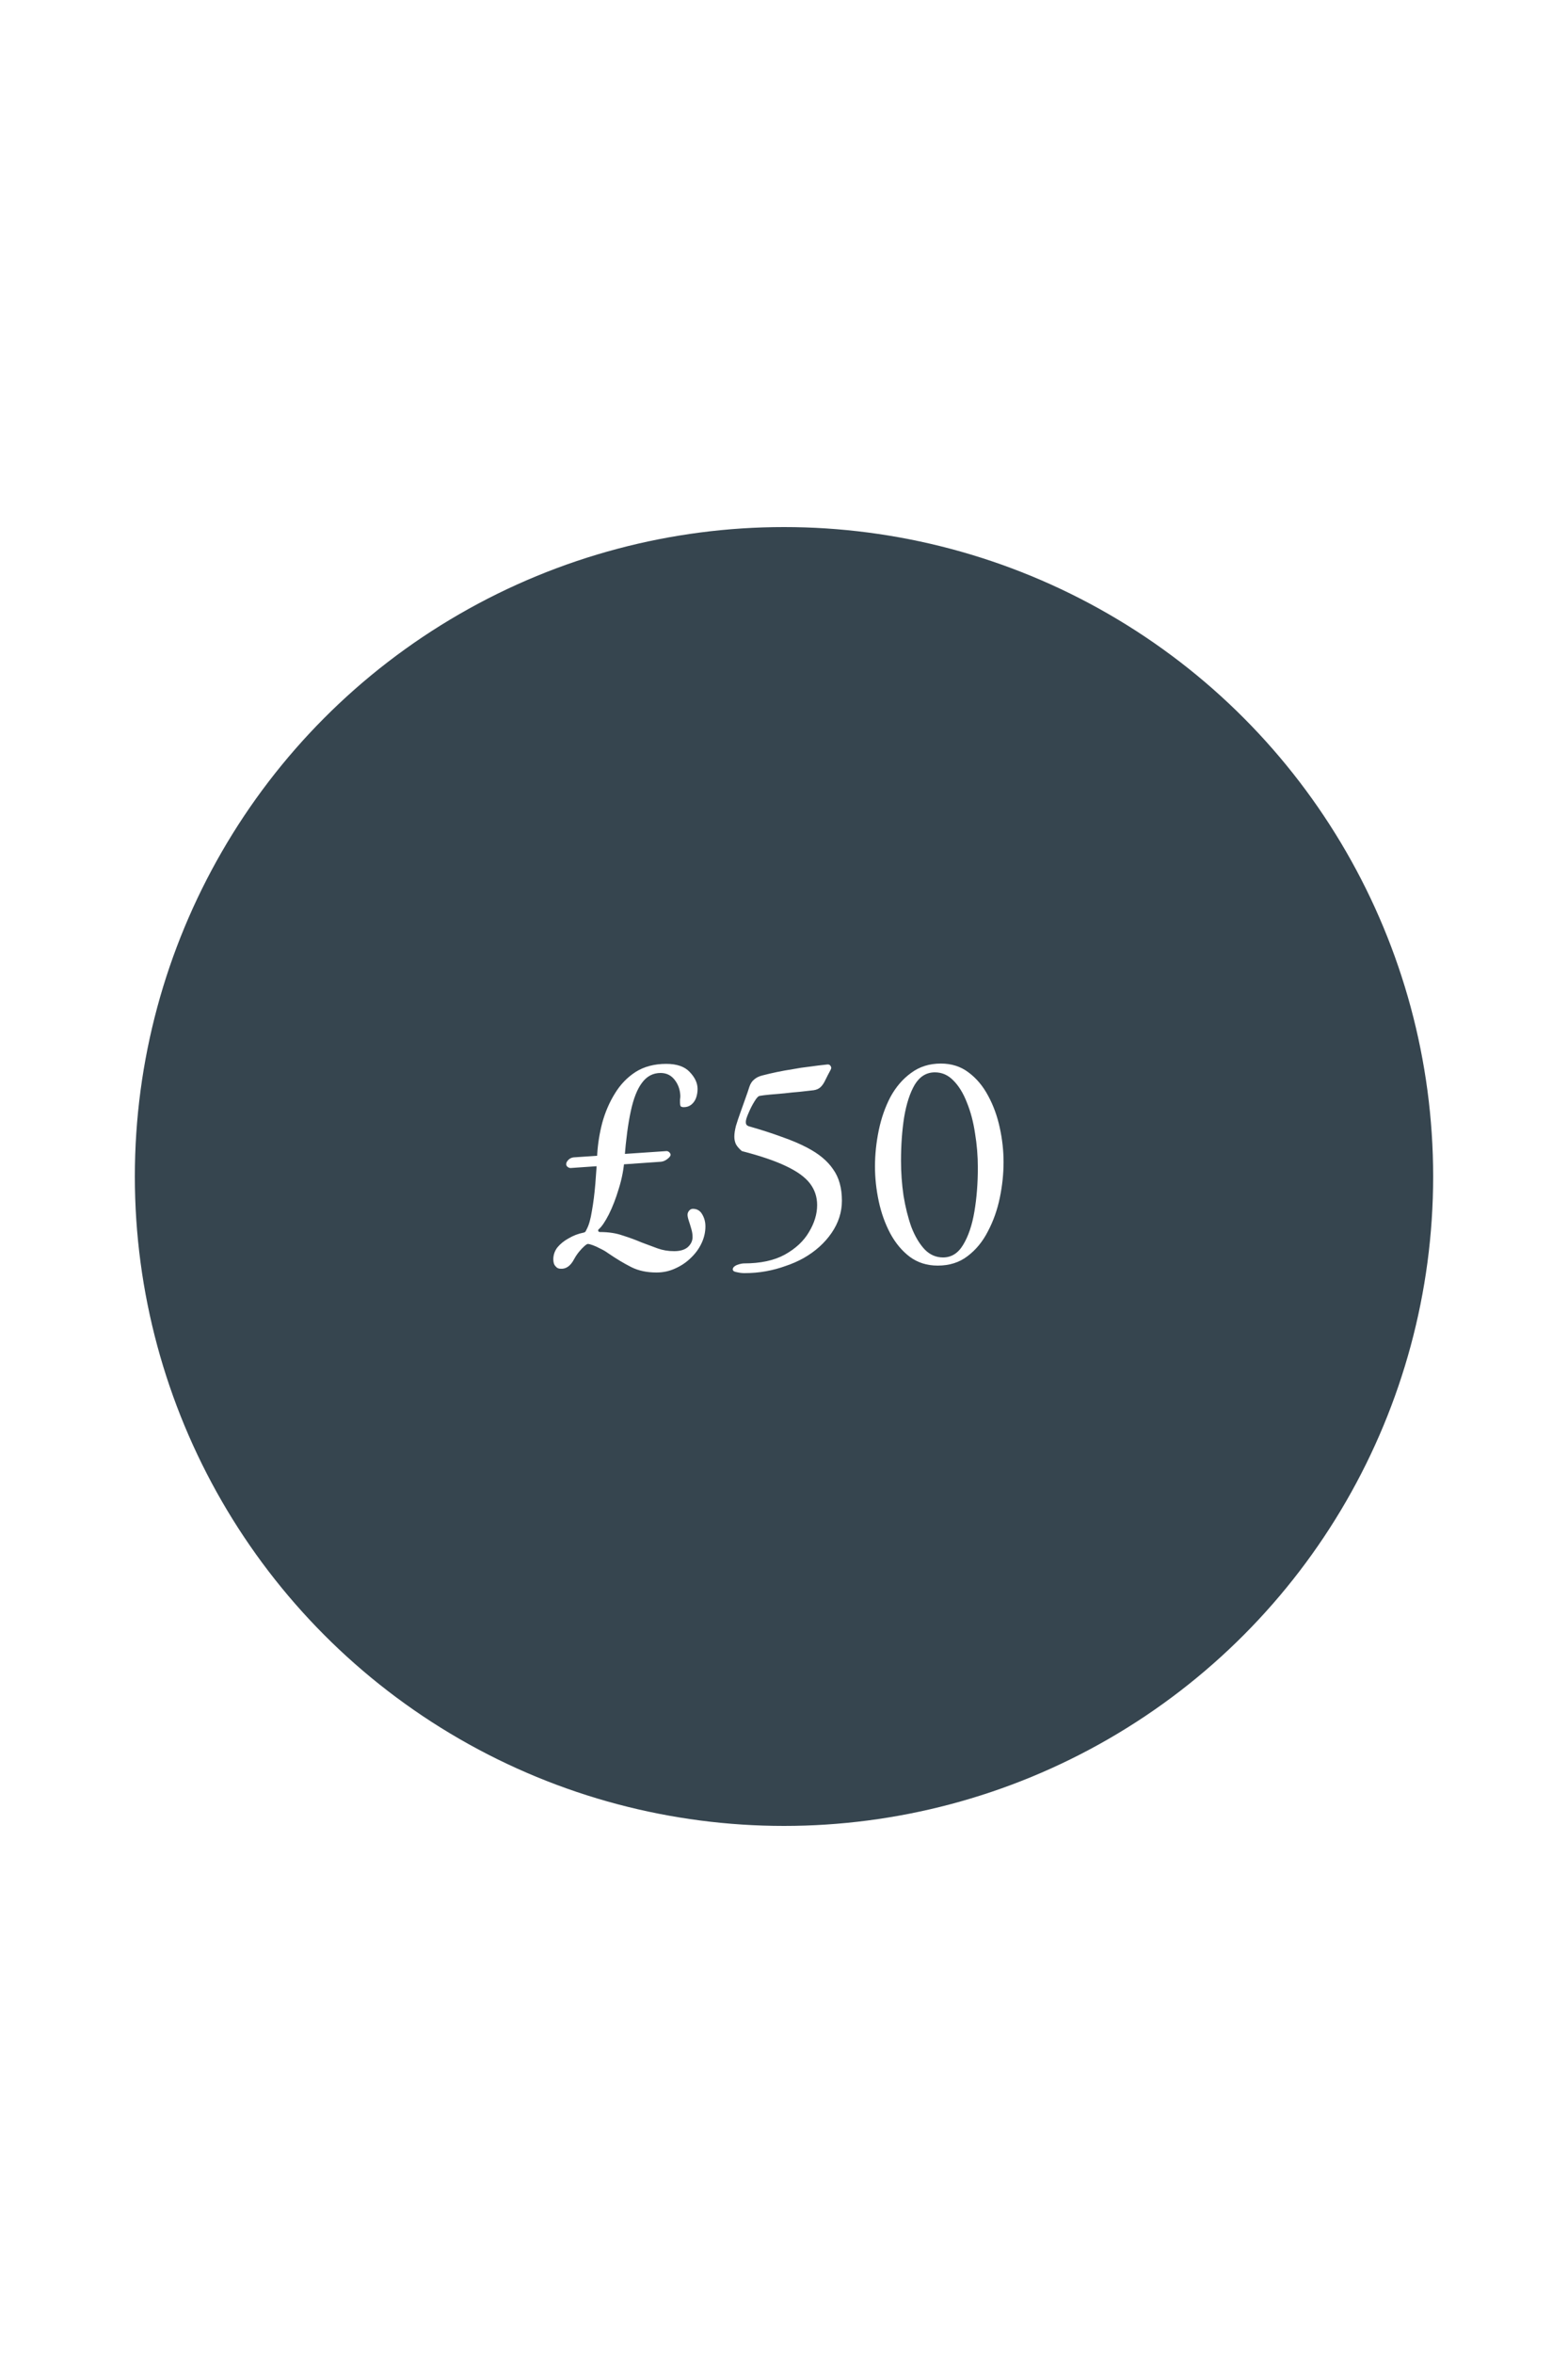 <svg width="500" height="750" viewBox="0 0 500 750" fill="none" xmlns="http://www.w3.org/2000/svg">
<rect width="500" height="750" fill="white"/>
<circle cx="250" cy="375" r="207" fill="#36454F"/>
<path d="M181.941 372.3C181.608 372.3 181.275 372.167 180.941 371.9C180.675 371.633 180.541 371.367 180.541 371.1C180.541 370.633 180.775 370.167 181.241 369.7C181.708 369.233 182.275 368.967 182.941 368.9L212.541 366.9C212.875 366.9 213.175 367.033 213.441 367.3C213.708 367.567 213.841 367.833 213.841 368.1C213.841 368.433 213.508 368.867 212.841 369.4C212.175 369.933 211.475 370.233 210.741 370.3L181.941 372.3ZM209.341 405.6C206.275 405.6 203.608 405.033 201.341 403.9C199.075 402.767 196.575 401.267 193.841 399.4C193.108 398.867 192.308 398.4 191.441 398C190.575 397.533 189.775 397.167 189.041 396.9C188.308 396.633 187.775 396.5 187.441 396.5C187.241 396.5 186.875 396.733 186.341 397.2C185.808 397.667 185.241 398.267 184.641 399C184.041 399.733 183.508 400.533 183.041 401.4C181.908 403.533 180.475 404.533 178.741 404.4C178.075 404.4 177.541 404.133 177.141 403.6C176.675 403.133 176.441 402.4 176.441 401.4C176.441 400 176.875 398.733 177.741 397.6C178.675 396.467 179.875 395.5 181.341 394.7C182.808 393.833 184.375 393.233 186.041 392.9C186.375 392.833 186.608 392.7 186.741 392.5C186.875 392.233 187.008 391.967 187.141 391.7C187.808 390.433 188.341 388.533 188.741 386C189.208 383.4 189.575 380.5 189.841 377.3C190.108 374.1 190.308 370.967 190.441 367.9C190.641 364.567 191.175 361.233 192.041 357.9C192.975 354.5 194.308 351.4 196.041 348.6C197.775 345.733 199.975 343.433 202.641 341.7C205.375 339.967 208.641 339.1 212.441 339.1C215.841 339.1 218.341 339.967 219.941 341.7C221.608 343.433 222.441 345.233 222.441 347.1C222.441 348.1 222.275 349.067 221.941 350C221.608 350.867 221.108 351.567 220.441 352.1C219.775 352.633 218.975 352.9 218.041 352.9C217.575 352.9 217.241 352.8 217.041 352.6C216.908 352.333 216.841 351.967 216.841 351.5C216.841 351.167 216.841 350.833 216.841 350.5C216.908 350.1 216.941 349.7 216.941 349.3C216.875 347.367 216.275 345.667 215.141 344.2C214.008 342.733 212.508 342 210.641 342C208.241 342 206.275 343.033 204.741 345.1C203.208 347.1 202.008 350.133 201.141 354.2C200.275 358.2 199.608 363.2 199.141 369.2C198.941 372.4 198.341 375.6 197.341 378.8C196.408 381.933 195.341 384.7 194.141 387.1C192.941 389.433 191.875 391 190.941 391.8C190.808 391.867 190.741 392.033 190.741 392.3C190.808 392.567 191.008 392.7 191.341 392.7C194.075 392.7 196.475 393.067 198.541 393.8C200.675 394.467 202.675 395.2 204.541 396C206.275 396.667 207.975 397.3 209.641 397.9C211.308 398.5 213.075 398.8 214.941 398.8C216.875 398.8 218.341 398.367 219.341 397.5C220.341 396.567 220.841 395.5 220.841 394.3C220.841 393.433 220.708 392.567 220.441 391.7C220.175 390.767 219.908 389.9 219.641 389.1C219.375 388.3 219.241 387.667 219.241 387.2C219.241 386.733 219.408 386.3 219.741 385.9C220.075 385.5 220.475 385.3 220.941 385.3C222.275 385.3 223.275 385.9 223.941 387.1C224.608 388.233 224.941 389.5 224.941 390.9C224.941 392.7 224.541 394.467 223.741 396.2C222.941 397.933 221.808 399.5 220.341 400.9C218.941 402.3 217.275 403.433 215.341 404.3C213.475 405.167 211.475 405.6 209.341 405.6ZM237.365 405.8C236.632 405.8 235.832 405.7 234.965 405.5C234.098 405.367 233.665 405.067 233.665 404.6C233.665 404.067 234.098 403.6 234.965 403.2C235.898 402.867 236.665 402.7 237.265 402.7C242.532 402.7 246.865 401.767 250.265 399.9C253.732 397.967 256.298 395.567 257.965 392.7C259.698 389.833 260.565 386.967 260.565 384.1C260.565 381.5 259.798 379.2 258.265 377.2C256.732 375.2 254.198 373.367 250.665 371.7C247.198 370.033 242.498 368.433 236.565 366.9C235.698 366.167 235.065 365.433 234.665 364.7C234.332 363.967 234.165 363.167 234.165 362.3C234.165 361.367 234.332 360.233 234.665 358.9C235.065 357.567 235.532 356.167 236.065 354.7C236.598 353.167 237.132 351.667 237.665 350.2C238.198 348.733 238.632 347.467 238.965 346.4C239.298 345.4 239.798 344.633 240.465 344.1C241.132 343.5 241.998 343.067 243.065 342.8C244.598 342.4 246.165 342.033 247.765 341.7C249.365 341.367 251.032 341.067 252.765 340.8C254.498 340.467 256.265 340.2 258.065 340C259.932 339.733 261.832 339.5 263.765 339.3C264.298 339.233 264.665 339.4 264.865 339.8C265.132 340.133 265.132 340.533 264.865 341C264.598 341.533 264.298 342.1 263.965 342.7C263.698 343.233 263.432 343.767 263.165 344.3C262.698 345.3 262.165 346.067 261.565 346.6C261.032 347.067 260.332 347.367 259.465 347.5C258.198 347.633 256.732 347.8 255.065 348C253.398 348.133 251.732 348.3 250.065 348.5C248.398 348.633 246.865 348.767 245.465 348.9C244.065 349.033 242.998 349.167 242.265 349.3C241.798 349.367 241.232 349.967 240.565 351.1C239.898 352.167 239.298 353.333 238.765 354.6C238.232 355.8 237.932 356.667 237.865 357.2C237.798 357.667 237.832 358.067 237.965 358.4C238.165 358.733 238.565 358.967 239.165 359.1C242.898 360.167 246.298 361.267 249.365 362.4C252.432 363.467 255.098 364.6 257.365 365.8C261.098 367.733 263.865 370.033 265.665 372.7C267.532 375.3 268.465 378.633 268.465 382.7C268.465 386.367 267.365 389.8 265.165 393C262.965 396.2 259.998 398.867 256.265 401C254.465 402 252.565 402.833 250.565 403.5C248.565 404.233 246.465 404.8 244.265 405.2C242.065 405.6 239.765 405.8 237.365 405.8ZM299.012 403.4C295.612 403.4 292.645 402.467 290.112 400.6C287.645 398.733 285.578 396.267 283.912 393.2C282.245 390.067 281.012 386.633 280.212 382.9C279.412 379.167 279.012 375.467 279.012 371.8C279.012 368 279.412 364.167 280.212 360.3C281.012 356.433 282.245 352.9 283.912 349.7C285.645 346.5 287.845 343.933 290.512 342C293.178 340 296.345 339 300.012 339C303.412 339 306.345 339.933 308.812 341.8C311.345 343.667 313.445 346.167 315.112 349.3C316.778 352.367 318.012 355.767 318.812 359.5C319.612 363.167 320.012 366.8 320.012 370.4C320.012 374.133 319.612 377.933 318.812 381.8C318.012 385.667 316.745 389.233 315.012 392.5C313.345 395.767 311.178 398.4 308.512 400.4C305.912 402.4 302.745 403.4 299.012 403.4ZM300.712 400.8C303.378 400.8 305.512 399.467 307.112 396.8C308.778 394.067 309.978 390.533 310.712 386.2C311.445 381.867 311.812 377.2 311.812 372.2C311.812 368.467 311.512 364.8 310.912 361.2C310.378 357.6 309.512 354.333 308.312 351.4C307.178 348.467 305.745 346.133 304.012 344.4C302.345 342.667 300.378 341.8 298.112 341.8C295.445 341.8 293.312 343.1 291.712 345.7C290.178 348.3 289.045 351.767 288.312 356.1C287.645 360.367 287.312 365 287.312 370C287.312 373.733 287.578 377.433 288.112 381.1C288.712 384.767 289.545 388.1 290.612 391.1C291.745 394.033 293.145 396.4 294.812 398.2C296.478 399.933 298.445 400.8 300.712 400.8Z" fill="white"/>
</svg>
